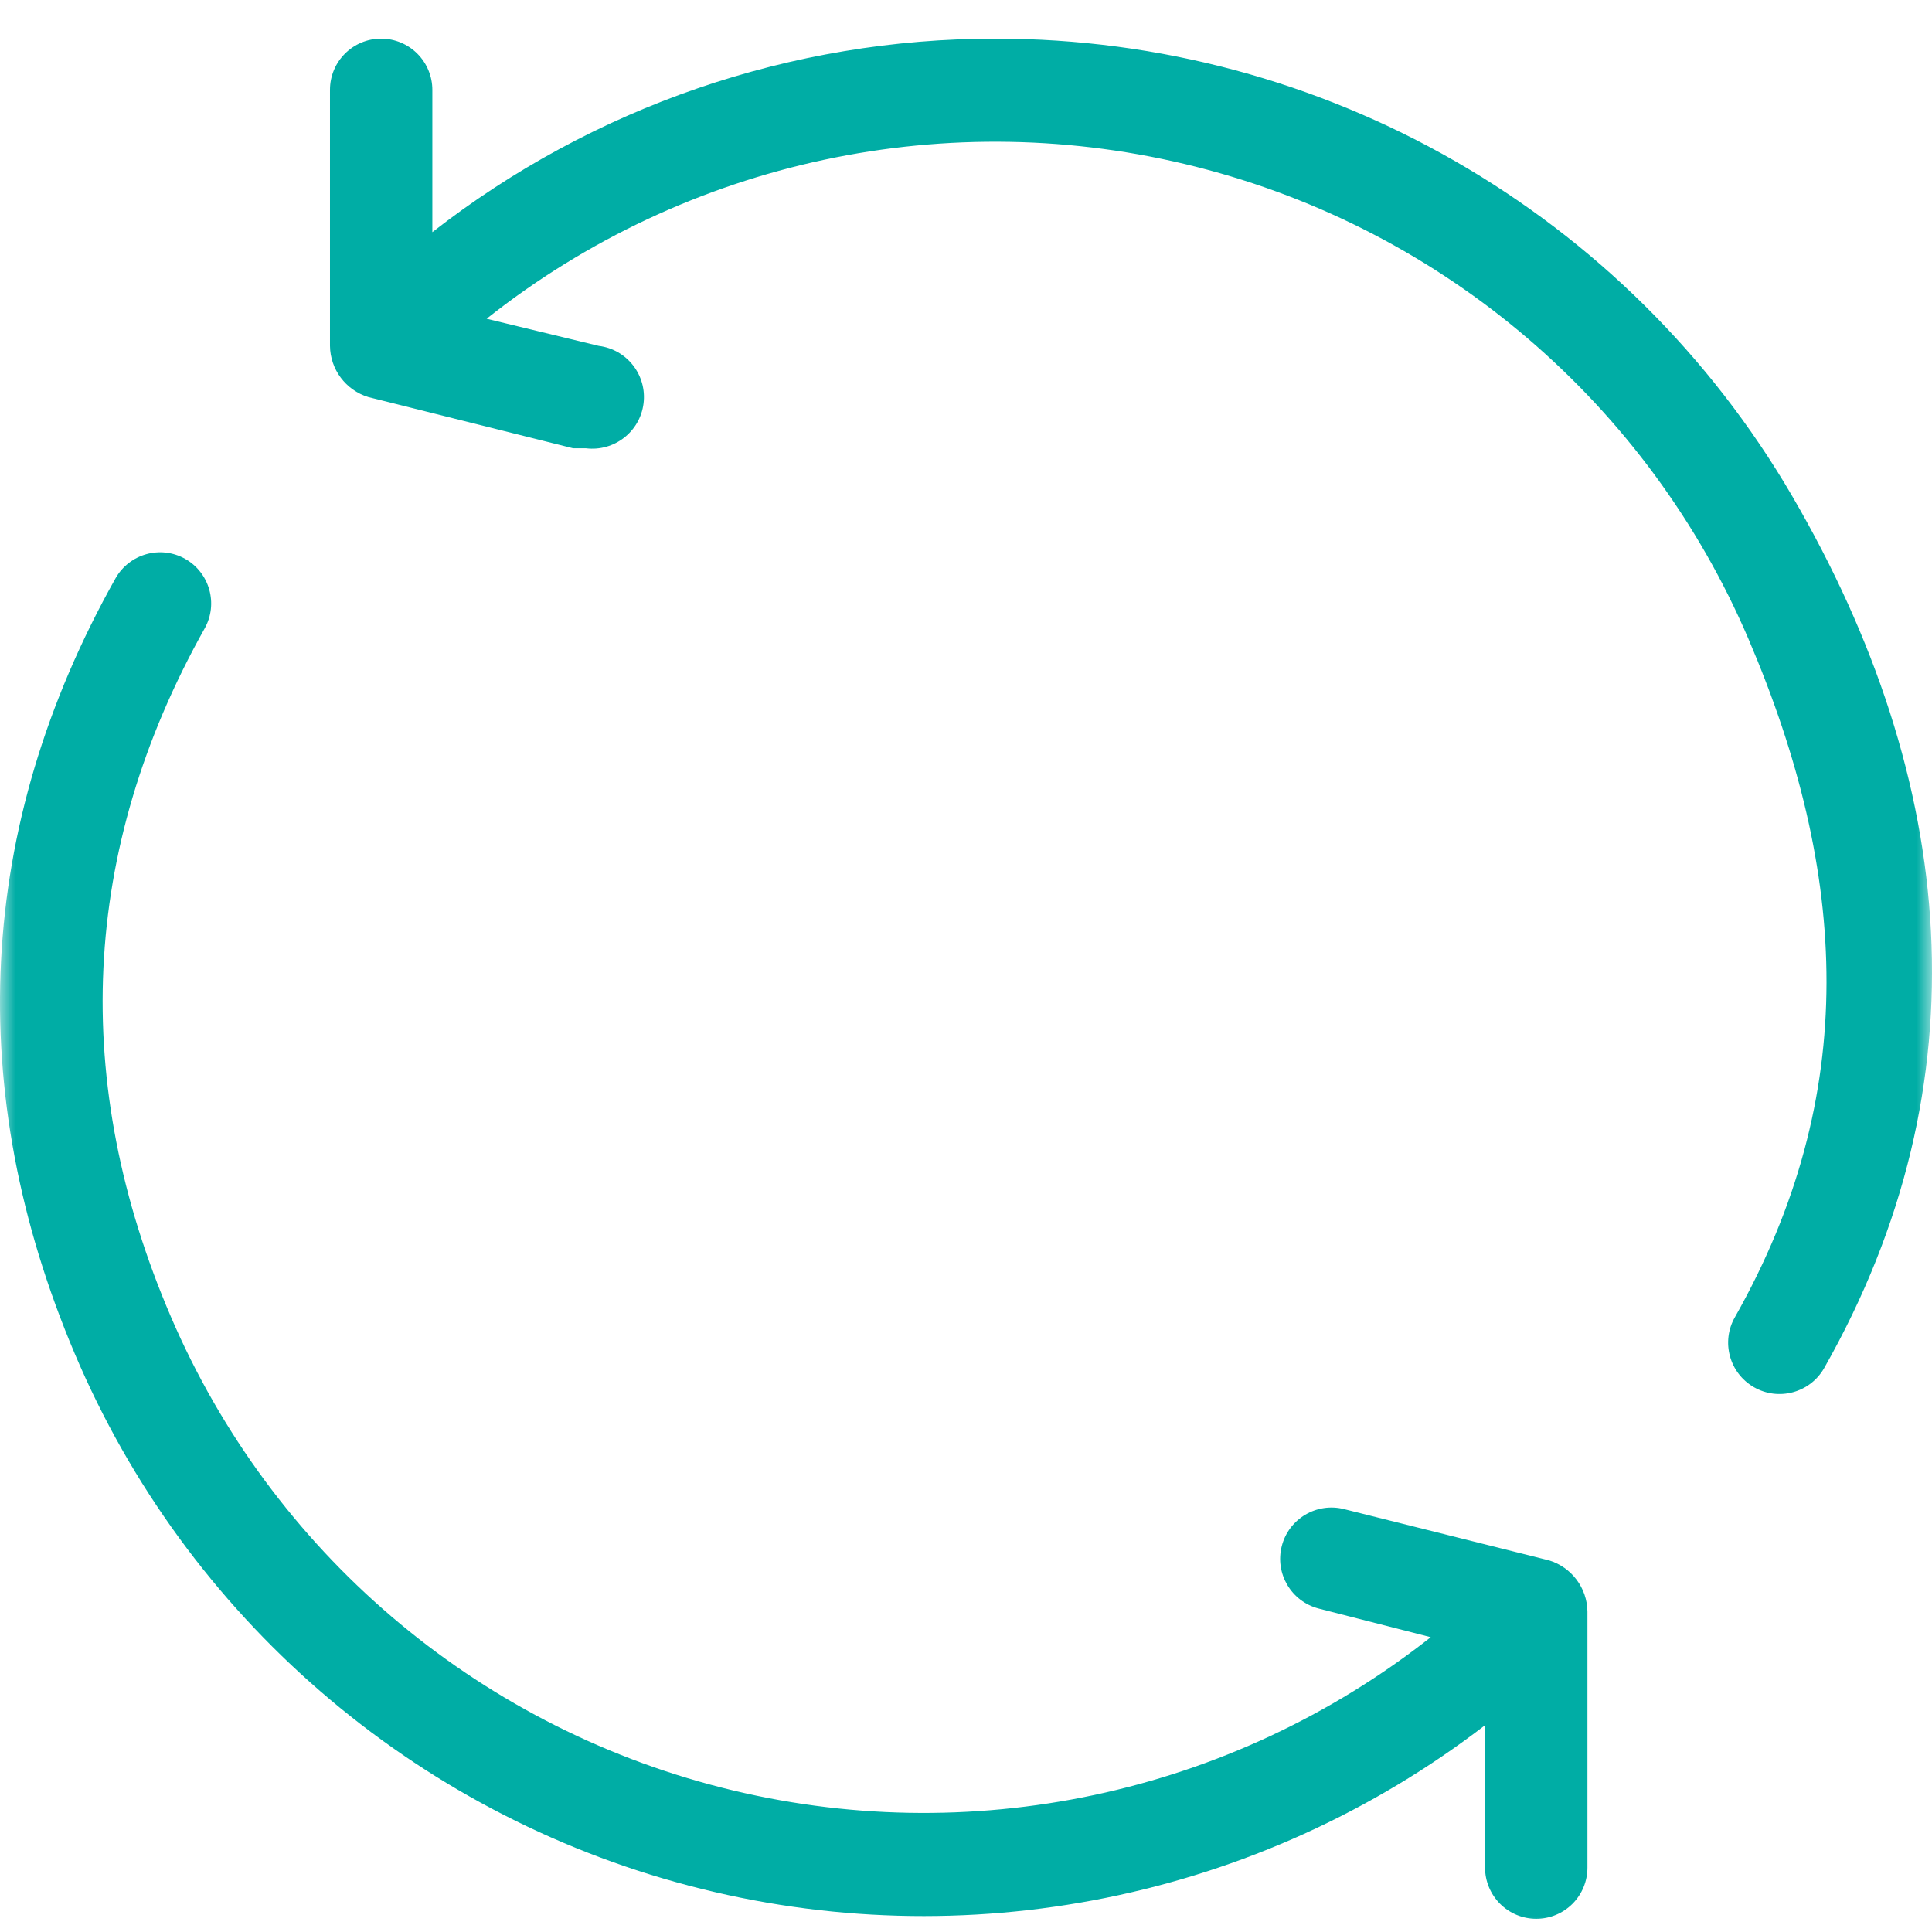 <svg width="64" height="64" viewBox="0 0 64 64" fill="none" xmlns="http://www.w3.org/2000/svg">
<g clip-path="url(#clip0_214_625)">
<mask id="mask0_214_625" style="mask-type:luminance" maskUnits="userSpaceOnUse" x="0" y="0" width="64" height="64">
<path d="M64 0H0V64H64V0Z" fill="white"/>
</mask>
<g mask="url(#mask0_214_625)">
<path d="M6.134 18.513C5.318 18.055 4.288 18.344 3.827 19.157C-0.802 27.398 -1.208 36.147 2.48 44.851C6.167 53.554 13.678 60.058 22.819 62.465C31.959 64.873 41.7 62.911 49.194 57.151V61.867C49.194 62.315 49.373 62.747 49.692 63.067C50.01 63.384 50.441 63.563 50.89 63.563C51.34 63.563 51.772 63.384 52.09 63.067C52.409 62.747 52.586 62.315 52.586 61.867V53.385C52.576 52.605 52.063 51.918 51.314 51.689L44.531 49.993C43.622 49.759 42.694 50.306 42.461 51.214C42.227 52.123 42.773 53.048 43.682 53.285L47.396 54.234C40.769 59.455 32.09 61.299 23.913 59.219C15.737 57.142 8.991 51.377 5.662 43.622C2.334 35.87 2.654 28.181 6.778 20.82C7.236 20.006 6.947 18.974 6.134 18.513Z" fill="#00ADA5"/>
<path d="M32.979 1.28C26.22 1.275 19.651 3.532 14.322 7.691V2.976C14.322 2.527 14.143 2.096 13.824 1.776C13.506 1.459 13.075 1.28 12.626 1.28C11.689 1.28 10.931 2.039 10.931 2.976V11.458C10.94 12.238 11.453 12.925 12.202 13.154L18.985 14.85H19.41C20.347 14.966 21.201 14.301 21.318 13.366C21.435 12.428 20.772 11.575 19.834 11.458L16.12 10.559C22.749 5.306 31.448 3.448 39.645 5.531C47.843 7.61 54.6 13.395 57.923 21.172C61.246 28.95 61.637 36.266 57.474 43.629C57.005 44.443 57.286 45.485 58.102 45.953C58.915 46.42 59.958 46.139 60.425 45.325C65.794 35.87 64.848 25.84 59.376 16.445C53.904 7.052 43.851 1.275 32.979 1.28Z" fill="#00ADA5"/>
</g>
</g>
<defs>
<clipPath id="clip0_214_625">
<rect width="64" height="64" fill="white"/>
</clipPath>
</defs>
</svg>
